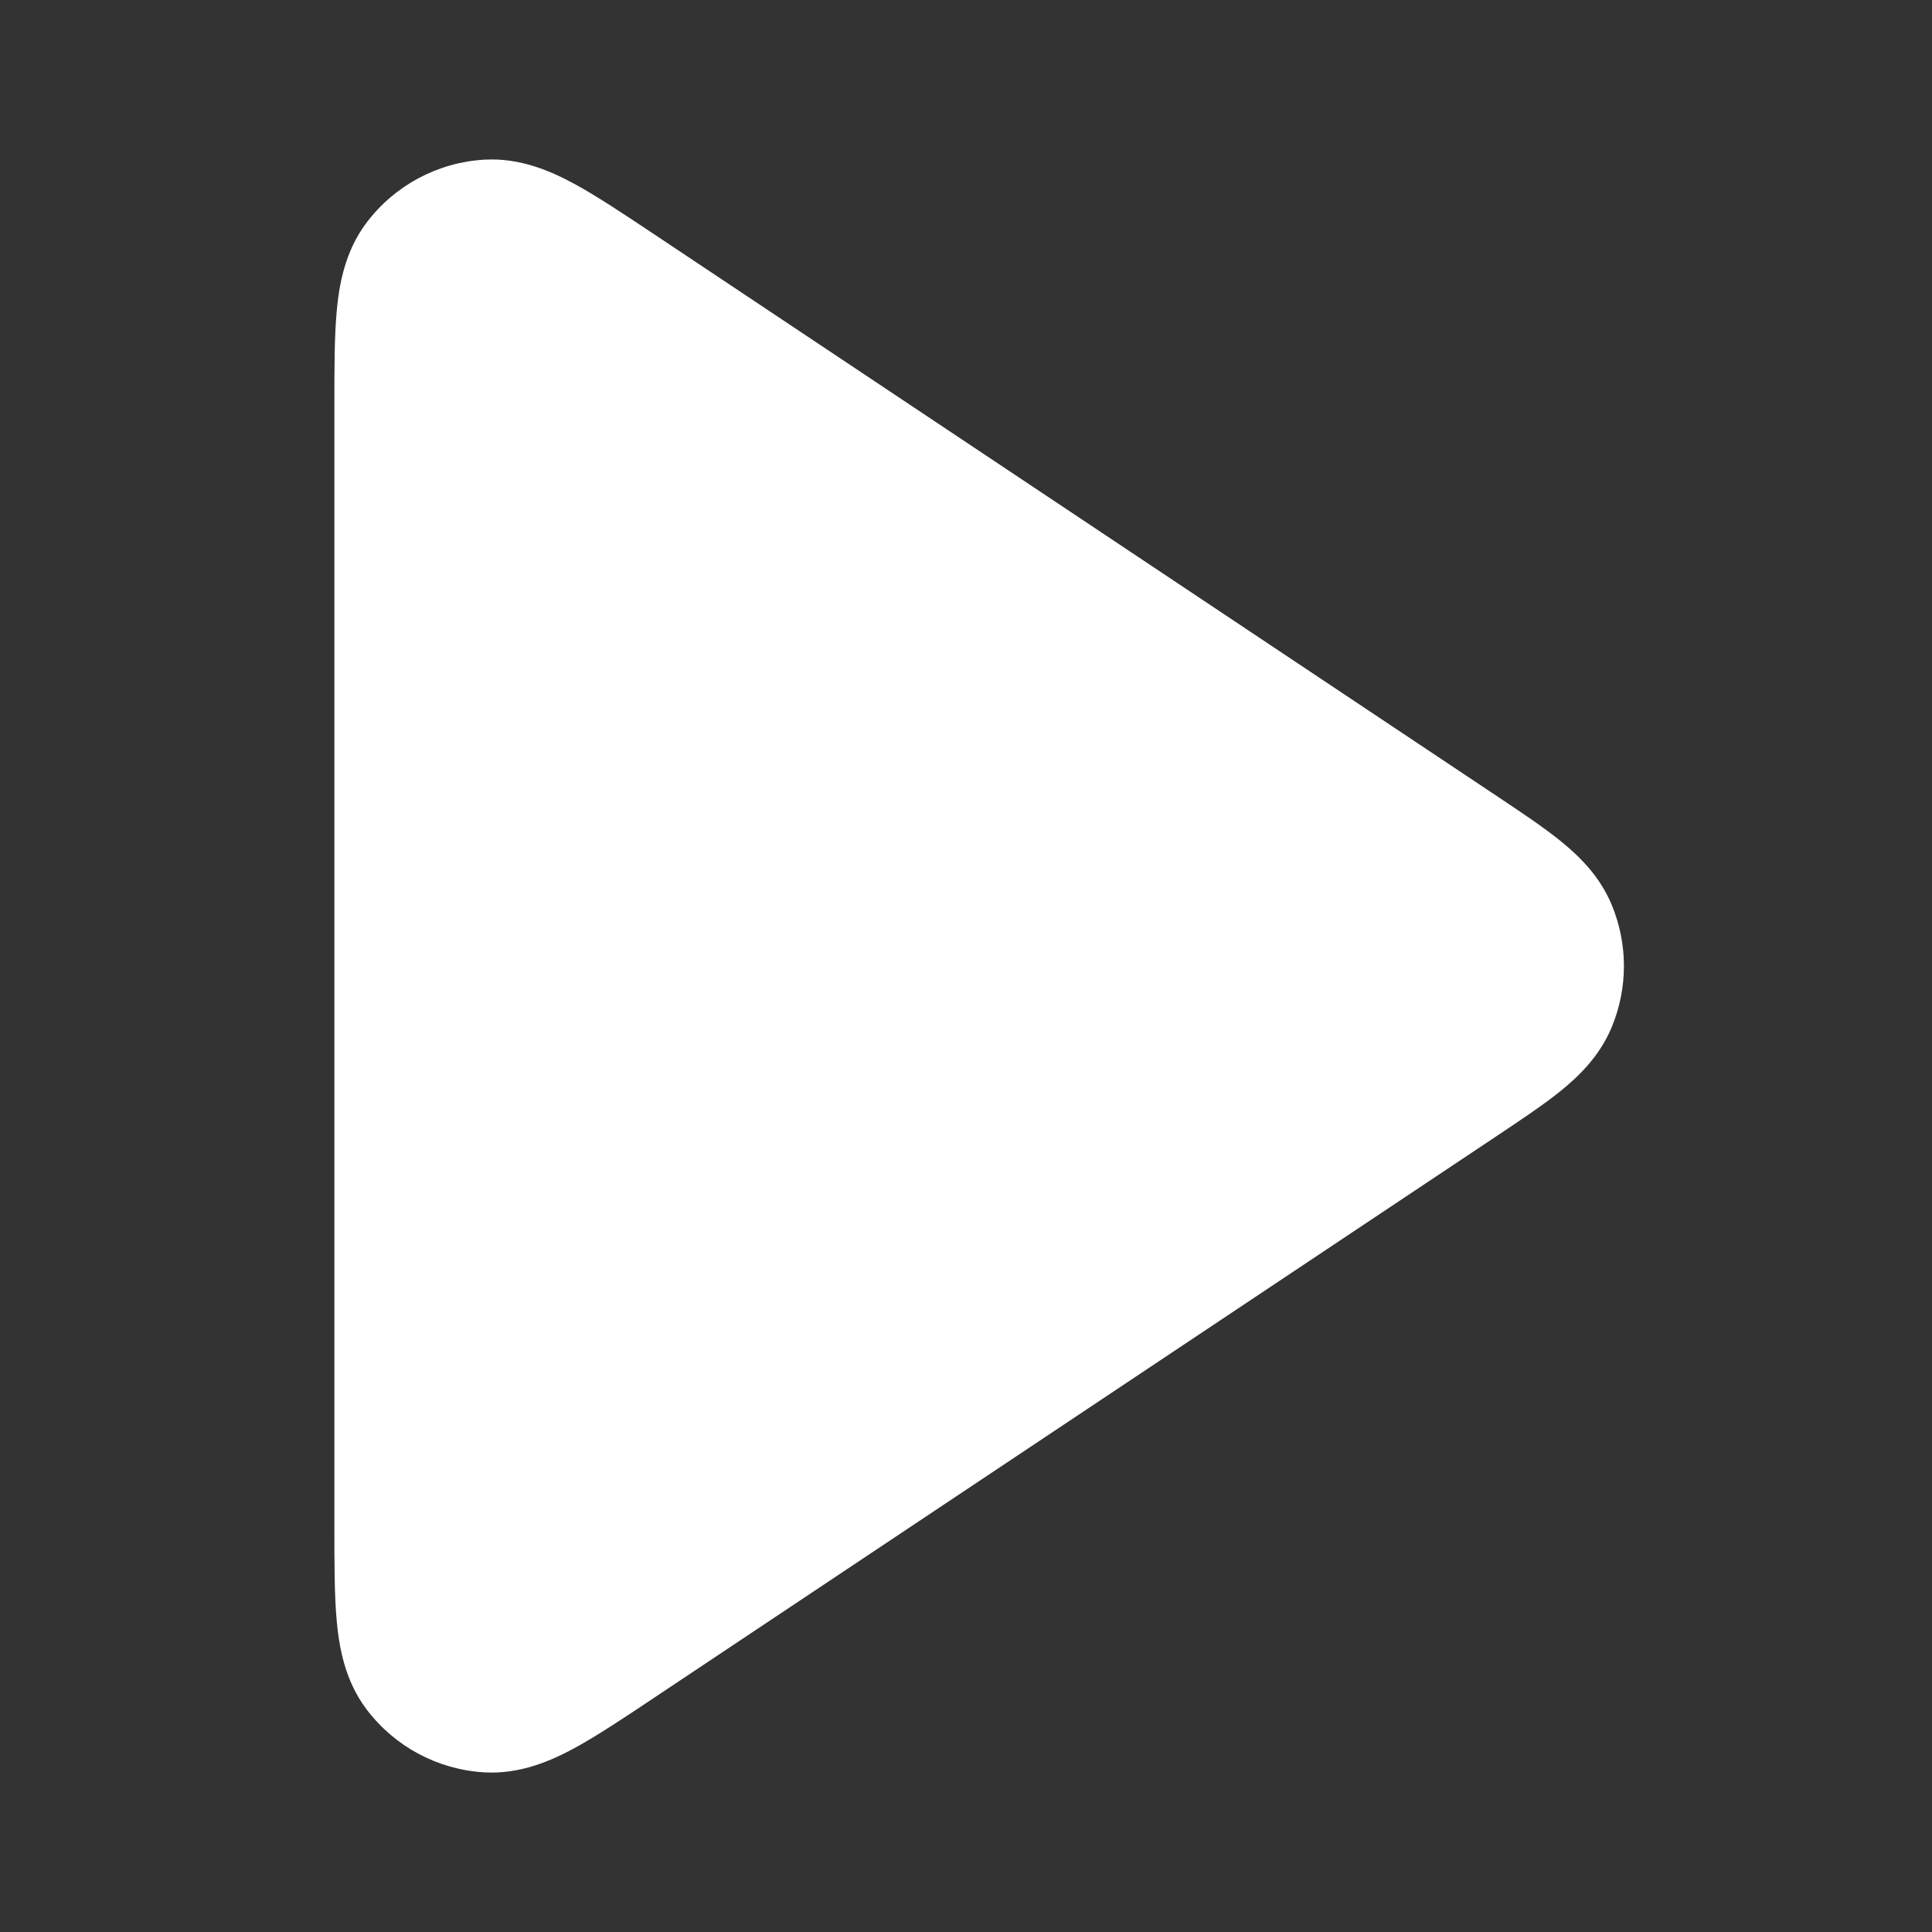 <svg width="52" height="52" viewBox="0 0 52 52" fill="none" xmlns="http://www.w3.org/2000/svg">
<rect x="0" y="0" width="52" height="52" fill="#333333" stroke="none"/>
<path fill-rule="evenodd" clip-rule="evenodd" d="M17.585 6.291C17.61 6.308 17.636 6.325 17.662 6.342L40.266 21.412C40.92 21.848 41.527 22.252 41.993 22.628C42.479 23.02 43.052 23.563 43.381 24.358C43.817 25.41 43.817 26.591 43.381 27.642C43.052 28.437 42.479 28.981 41.993 29.373C41.527 29.748 40.92 30.152 40.266 30.588L17.585 45.709C16.785 46.243 16.067 46.722 15.457 47.053C14.846 47.383 14.008 47.761 13.03 47.703C11.779 47.628 10.624 47.01 9.868 46.01C9.277 45.229 9.127 44.322 9.063 43.631C9 42.94 9 42.076 9 41.115L9 10.978C9 10.947 9 10.916 9 10.885C9 9.924 9 9.06 9.063 8.37C9.127 7.678 9.277 6.771 9.868 5.99C10.624 4.991 11.779 4.372 13.03 4.298C14.008 4.239 14.846 4.617 15.457 4.948C16.067 5.279 16.785 5.758 17.585 6.291Z" fill="white"/>
</svg>
